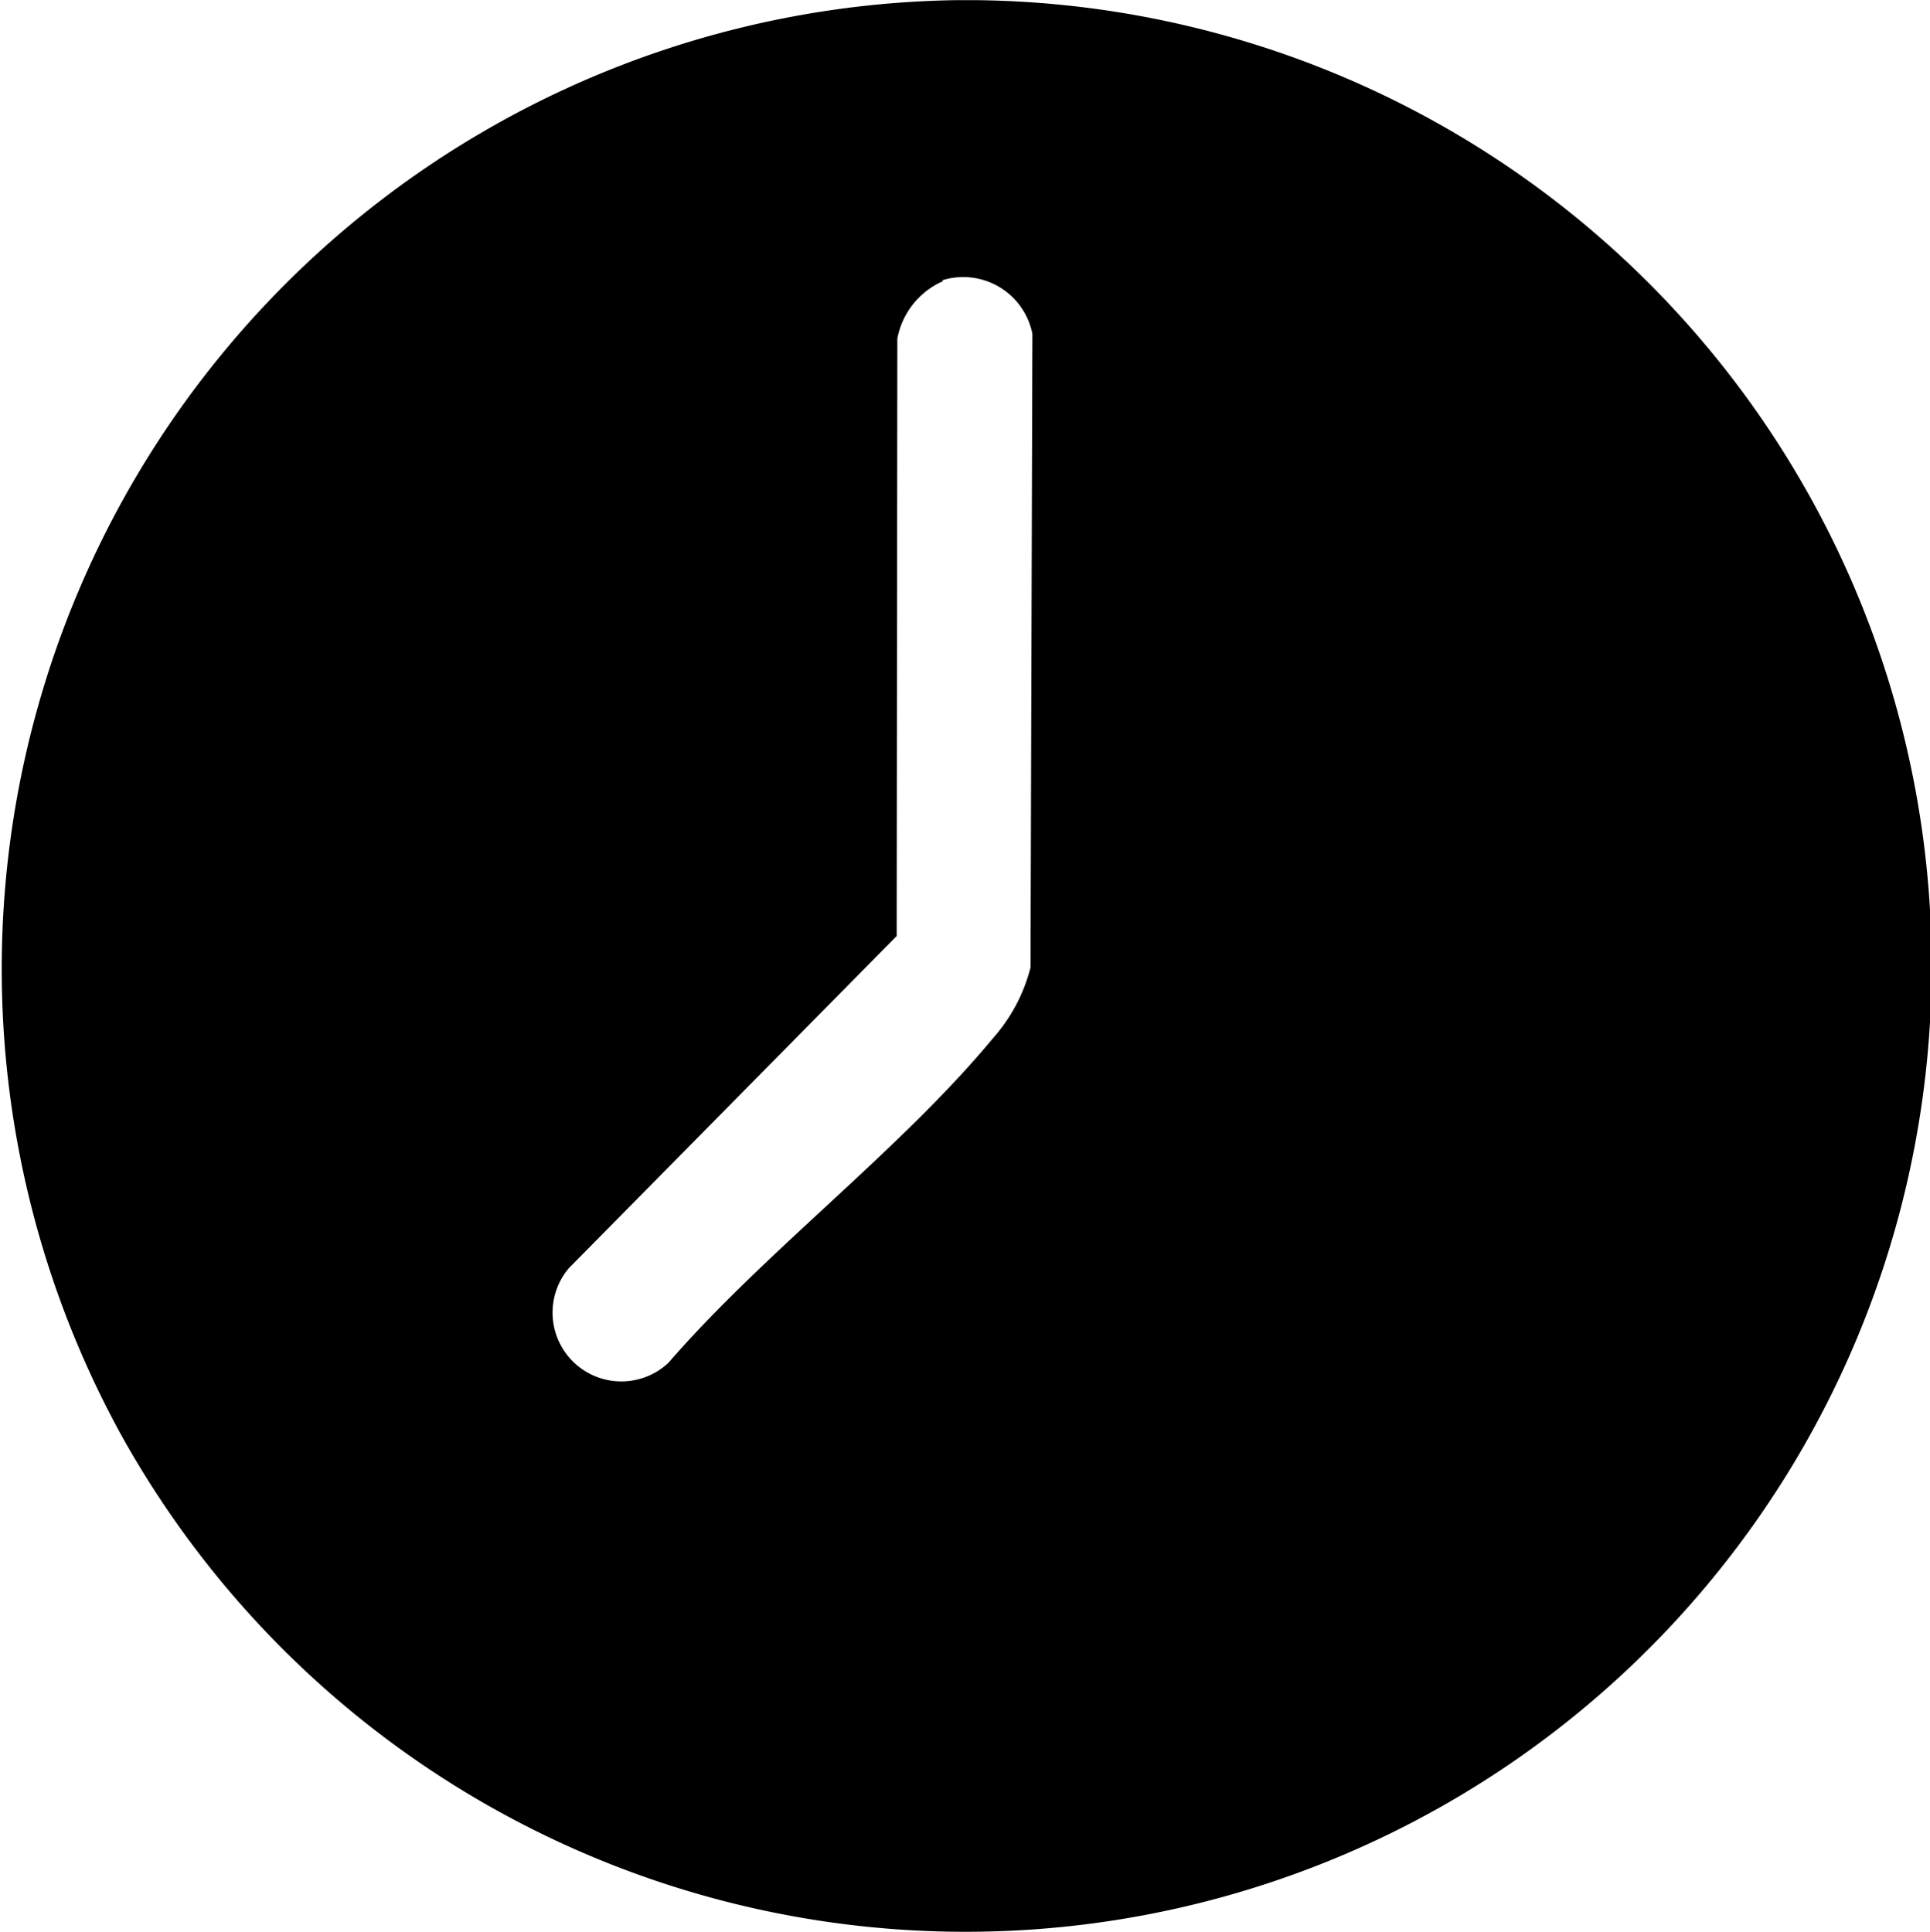 <svg xmlns="http://www.w3.org/2000/svg" xmlns:xlink="http://www.w3.org/1999/xlink" width="14.421" height="14.44" viewBox="0 0 14.421 14.44">
  <defs>
    <clipPath id="clip-path">
      <rect id="Rectangle_2048" data-name="Rectangle 2048" width="14.421" height="14.44" fill="none"/>
    </clipPath>
  </defs>
  <g id="Groupe_1409" data-name="Groupe 1409" transform="translate(0 0)">
    <g id="Groupe_1319" data-name="Groupe 1319" transform="translate(0 0.001)" clip-path="url(#clip-path)">
      <path id="Tracé_19730" data-name="Tracé 19730" d="M7.155,0A7.218,7.218,0,1,1,.9,10.713,7.241,7.241,0,0,1,7.155,0M7.046,2.1a.588.588,0,0,0-.341.429L6.7,6.994,4.251,9.476a.514.514,0,0,0,.743.708c.725-.836,1.732-1.588,2.429-2.43A1.265,1.265,0,0,0,7.7,7.23l.014-4.737a.527.527,0,0,0-.672-.4" transform="translate(0 0)"/>
    </g>
  </g>
</svg>

